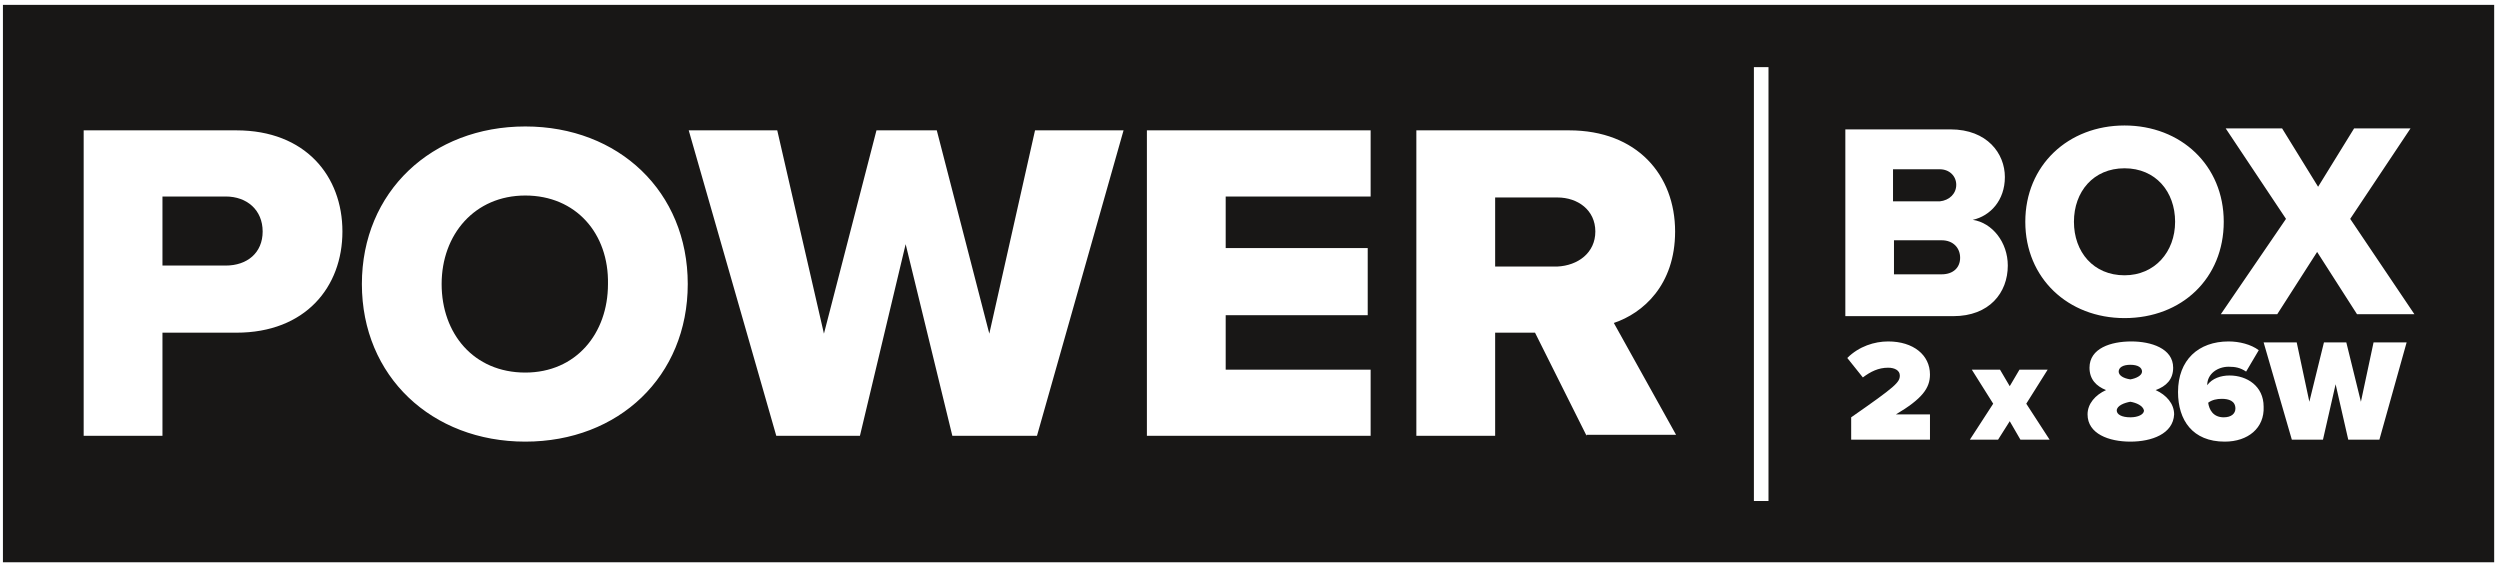 <svg width="257" height="58" viewBox="0 0 257 58" fill="none" xmlns="http://www.w3.org/2000/svg">
<g clip-path="url(#clip0_1861_3807)">
<path d="M219.002 41.3C218.402 41.4 217.602 41.7 217.602 42.2C217.602 42.6 218.102 42.9 219.002 42.9C219.802 42.9 220.402 42.6 220.402 42.2C220.302 41.7 219.602 41.4 219.002 41.3Z" fill="#181716"/>
<path d="M218.401 28.3C221.501 28.3 223.601 25.9 223.601 22.8C223.601 19.7 221.601 17.3 218.401 17.3C215.201 17.3 213.201 19.7 213.201 22.8C213.201 25.9 215.201 28.3 218.401 28.3Z" fill="#181716"/>
<path d="M219.001 39C219.601 38.9 220.201 38.6 220.201 38.2C220.201 37.8 219.801 37.5 219.001 37.5C218.201 37.5 217.801 37.8 217.801 38.2C217.801 38.6 218.301 38.9 219.001 39Z" fill="#181716"/>
<path d="M201.102 19C201.102 18.1 200.402 17.4 199.402 17.4H194.602V20.7H199.402C200.402 20.6 201.102 19.9 201.102 19Z" fill="#181716"/>
<path d="M27.001 23.8C27.001 21.6 25.401 20.2 23.201 20.2H16.701V27.3H23.201C25.401 27.3 27.001 26 27.001 23.8Z" fill="#181716"/>
<path d="M256.401 0.5H0.301V57.8H256.401V0.5ZM24.301 34.2H16.701V44.8H8.601V13.4H24.301C31.401 13.4 35.201 18.1 35.201 23.8C35.201 29.5 31.401 34.2 24.301 34.2ZM54.001 45.4C44.401 45.4 37.201 38.7 37.201 29.2C37.201 19.7 44.401 13 54.001 13C63.601 13 70.701 19.7 70.701 29.2C70.701 38.7 63.601 45.4 54.001 45.4ZM97.901 44.8L93.101 25.1L88.401 44.8H79.801L70.801 13.4H79.901L84.701 34.3L90.101 13.4H96.301L101.701 34.3L106.401 13.4H115.501L106.601 44.8H97.901ZM140.901 44.8H117.901V13.4H140.901V20.2H126.001V25.5H140.601V32.4H126.001V38H140.901V44.8ZM163.101 44.8L157.801 34.2H153.701V44.8H145.601V13.4H161.301C168.301 13.4 172.201 18 172.201 23.8C172.201 29.3 168.901 32.2 165.901 33.2L172.301 44.7H163.101V44.8ZM180.301 51.5V6.9H181.801V51.5H180.301ZM198.401 45.2H190.301V42.9C194.901 39.7 195.301 39.3 195.301 38.6C195.301 38.1 194.801 37.8 194.101 37.8C193.101 37.8 192.301 38.2 191.501 38.8L189.901 36.8C191.101 35.6 192.701 35.1 194.101 35.1C196.701 35.1 198.401 36.5 198.401 38.5C198.401 39.9 197.601 41 194.901 42.6H198.401V45.2V45.2ZM189.701 32.3V13.3H200.501C204.301 13.3 206.101 15.8 206.101 18.2C206.101 20.6 204.601 22.2 202.801 22.6C204.801 22.9 206.401 24.9 206.401 27.3C206.401 30.1 204.501 32.5 200.801 32.5H189.701V32.3ZM207.701 45.2L206.601 43.3L205.401 45.2H202.501L204.901 41.5L202.701 38H205.601L206.601 39.7L207.601 38H210.501L208.301 41.5L210.701 45.2H207.701ZM208.201 22.8C208.201 17 212.601 12.9 218.401 12.9C224.201 12.9 228.601 17 228.601 22.8C228.601 28.6 224.301 32.7 218.401 32.7C212.601 32.7 208.201 28.6 208.201 22.8ZM219.001 45.4C216.801 45.4 214.601 44.6 214.601 42.6C214.601 41.5 215.401 40.6 216.501 40.1C215.501 39.7 214.801 39 214.801 37.8C214.801 35.8 217.001 35.1 219.101 35.1C221.101 35.1 223.401 35.8 223.401 37.8C223.401 39 222.701 39.7 221.601 40.1C222.701 40.6 223.501 41.5 223.501 42.6C223.401 44.6 221.201 45.4 219.001 45.4ZM228.701 45.4C225.401 45.4 223.901 43.2 223.901 40.3C223.901 37 226.001 35.1 229.101 35.1C230.201 35.1 231.401 35.4 232.201 36L230.901 38.2C230.301 37.8 229.801 37.7 229.101 37.7C228.001 37.7 226.901 38.4 226.901 39.6C227.401 38.9 228.301 38.6 229.201 38.6C231.001 38.6 232.701 39.7 232.701 41.8C232.801 44 231.101 45.4 228.701 45.4ZM244.601 45.2H241.401L240.101 39.5L238.801 45.2H235.601L232.701 35.2H236.101L237.401 41.3L238.901 35.2H241.201L242.701 41.3L244.001 35.2H247.401L244.601 45.2ZM242.301 32.3L238.201 25.9L234.101 32.3H228.301L235.001 22.5L228.801 13.2H234.601L238.301 19.2L242.001 13.2H247.801L241.601 22.5L248.201 32.3H242.301V32.3Z" fill="#181716"/>
<path d="M54 20.1C48.8 20.1 45.4 24.1 45.4 29.2C45.4 34.3 48.7 38.3 54 38.3C59.2 38.3 62.5 34.3 62.5 29.2C62.6 24 59.2 20.1 54 20.1Z" fill="#181716"/>
<path d="M228.4 41C227.9 41 227.4 41.1 227 41.4C227.1 42.1 227.5 42.9 228.6 42.9C229.4 42.9 229.8 42.5 229.8 42C229.8 41.2 229.1 41 228.4 41Z" fill="#181716"/>
<path d="M201.501 26.5C201.501 25.5 200.801 24.7 199.601 24.7H194.701V28.2H199.601C200.801 28.2 201.501 27.5 201.501 26.5Z" fill="#181716"/>
<path d="M164.001 23.8C164.001 21.6 162.201 20.3 160.101 20.3H153.701V27.4H160.101C162.201 27.3 164.001 26 164.001 23.8Z" fill="#181716"/>
</g>
<defs>
<clipPath id="clip0_1861_3807">
<rect width="256.1" height="57.3" fill="white" transform="translate(0.301 0.5)"/>
</clipPath>
</defs>
</svg>
